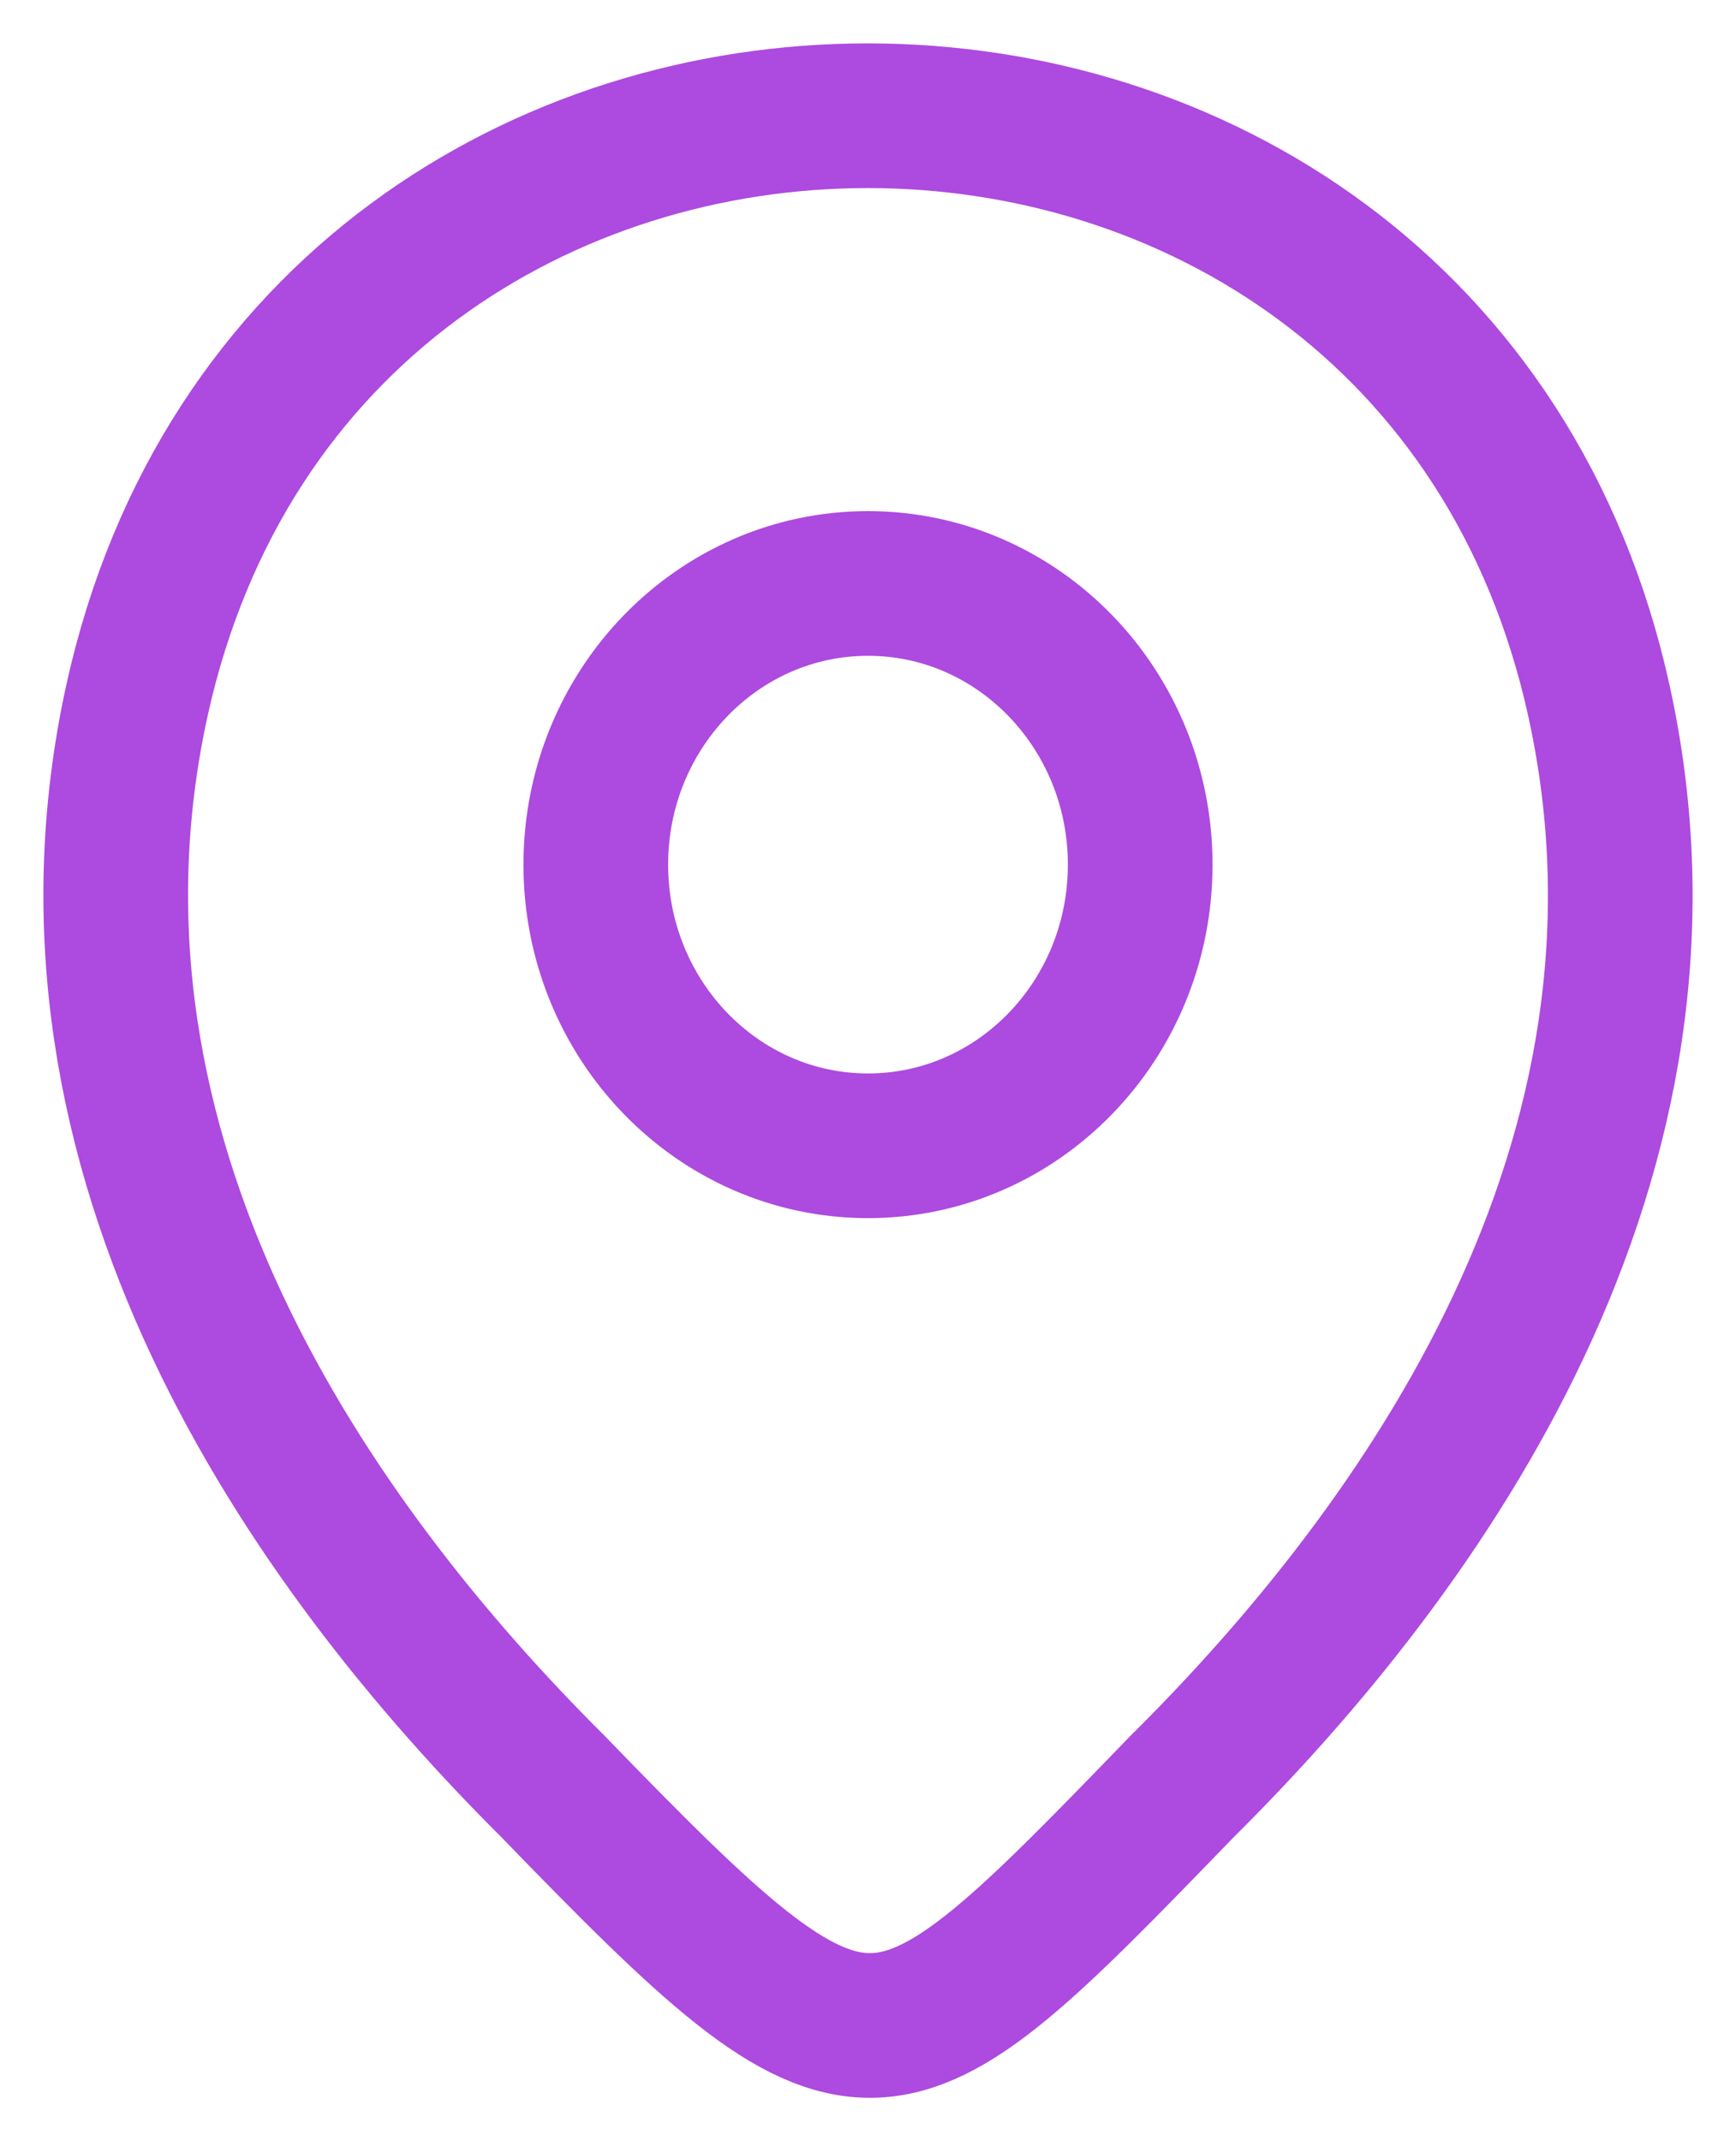 <svg width="30" height="37" viewBox="0 0 30 37" fill="none" xmlns="http://www.w3.org/2000/svg">
<path d="M15 19.799C17.598 19.799 19.704 17.624 19.704 14.941C19.704 12.257 17.598 10.082 15 10.082C12.402 10.082 10.296 12.257 10.296 14.941C10.296 17.624 12.402 19.799 15 19.799Z" stroke="#AD4ADF" stroke-width="2.5"/>
<path d="M2.366 12.106C5.336 -1.379 24.679 -1.364 27.634 12.122C29.368 20.033 24.604 26.729 20.427 30.871C15.211 36.259 15 36.492 9.557 30.871C5.396 26.729 0.632 20.017 2.366 12.106Z" stroke="#AD4ADF" stroke-width="2.5"/>
</svg>
